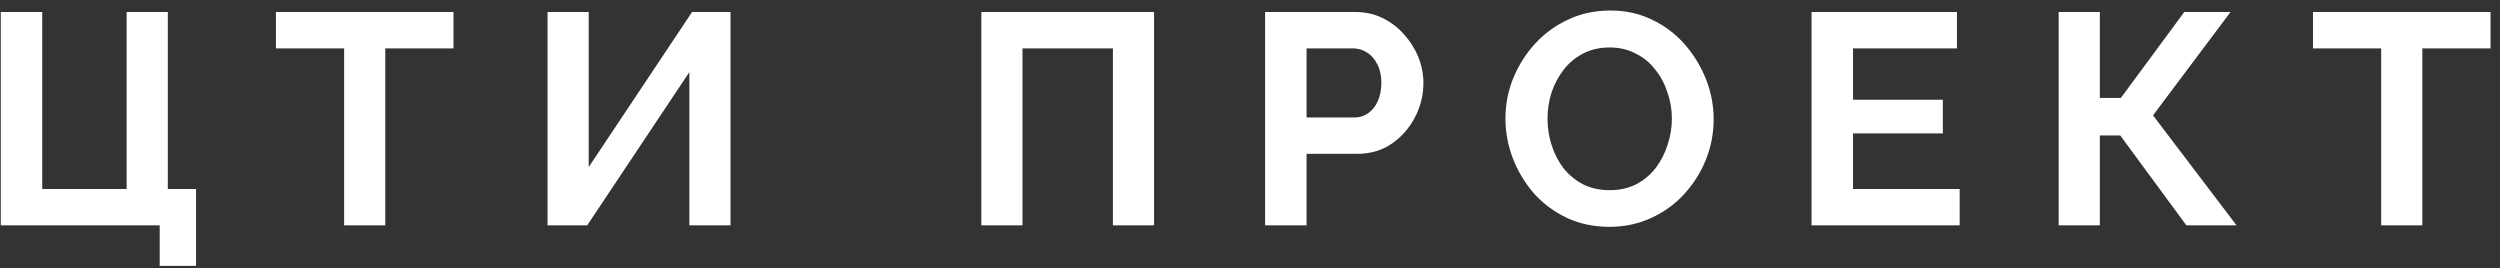 <?xml version="1.0" encoding="UTF-8"?> <svg xmlns="http://www.w3.org/2000/svg" width="233" height="25" viewBox="0 0 233 25" fill="none"><rect x="0" y="0" width="233" height="25" fill="#333333" stroke="none"/> <path d="M14.884 24.78V21H0.072V1.12H3.936V17.612H11.804V1.12H15.64V17.612H18.272V24.78H14.884ZM42.264 4.508H35.908V21H32.072V4.508H25.716V1.12H42.264V4.508ZM51.032 21V1.12H54.868V15.568L64.5 1.12H68.084V21H64.248V6.72L54.728 21H51.032ZM91.459 21V1.12H107.559V21H103.723V4.508H95.295V21H91.459ZM117.907 21V1.12H126.335C127.25 1.12 128.09 1.307 128.855 1.68C129.62 2.053 130.283 2.557 130.843 3.192C131.422 3.827 131.87 4.536 132.187 5.32C132.504 6.104 132.663 6.907 132.663 7.728C132.663 8.848 132.402 9.912 131.879 10.92C131.356 11.928 130.638 12.749 129.723 13.384C128.808 14.019 127.726 14.336 126.475 14.336H121.771V21H117.907ZM121.771 10.948H126.251C126.718 10.948 127.138 10.817 127.511 10.556C127.884 10.295 128.183 9.921 128.407 9.436C128.631 8.932 128.743 8.363 128.743 7.728C128.743 7.037 128.612 6.449 128.351 5.964C128.108 5.479 127.782 5.115 127.371 4.872C126.979 4.629 126.55 4.508 126.083 4.508H121.771V10.948ZM149.996 21.14C148.54 21.14 147.215 20.86 146.02 20.3C144.844 19.74 143.827 18.984 142.968 18.032C142.128 17.061 141.475 15.979 141.008 14.784C140.542 13.571 140.308 12.329 140.308 11.06C140.308 9.735 140.551 8.475 141.036 7.28C141.54 6.067 142.222 4.993 143.08 4.06C143.958 3.108 144.984 2.361 146.16 1.82C147.355 1.26 148.662 0.98 150.08 0.98C151.518 0.98 152.824 1.269 154 1.848C155.195 2.427 156.212 3.201 157.052 4.172C157.892 5.143 158.546 6.225 159.012 7.42C159.479 8.615 159.712 9.847 159.712 11.116C159.712 12.423 159.47 13.683 158.984 14.896C158.499 16.091 157.818 17.164 156.94 18.116C156.082 19.049 155.055 19.787 153.86 20.328C152.684 20.869 151.396 21.14 149.996 21.14ZM144.228 11.06C144.228 11.919 144.359 12.749 144.62 13.552C144.882 14.355 145.255 15.073 145.74 15.708C146.244 16.324 146.851 16.819 147.56 17.192C148.288 17.547 149.11 17.724 150.024 17.724C150.958 17.724 151.788 17.537 152.516 17.164C153.244 16.772 153.851 16.259 154.336 15.624C154.822 14.971 155.186 14.252 155.428 13.468C155.69 12.665 155.82 11.863 155.82 11.06C155.82 10.201 155.68 9.38 155.4 8.596C155.139 7.793 154.756 7.084 154.252 6.468C153.767 5.833 153.16 5.339 152.432 4.984C151.723 4.611 150.92 4.424 150.024 4.424C149.072 4.424 148.232 4.62 147.504 5.012C146.795 5.385 146.198 5.889 145.712 6.524C145.227 7.159 144.854 7.868 144.592 8.652C144.35 9.436 144.228 10.239 144.228 11.06ZM182.641 17.612V21H168.837V1.12H182.389V4.508H172.701V9.296H181.073V12.432H172.701V17.612H182.641ZM191.869 21V1.12H195.705V9.128H197.665L203.573 1.12H207.885L200.661 10.752L208.445 21H203.769L197.609 12.628H195.705V21H191.869ZM232.118 4.508H225.762V21H221.926V4.508H215.57V1.12H232.118V4.508Z" fill="white"></path> </svg> 